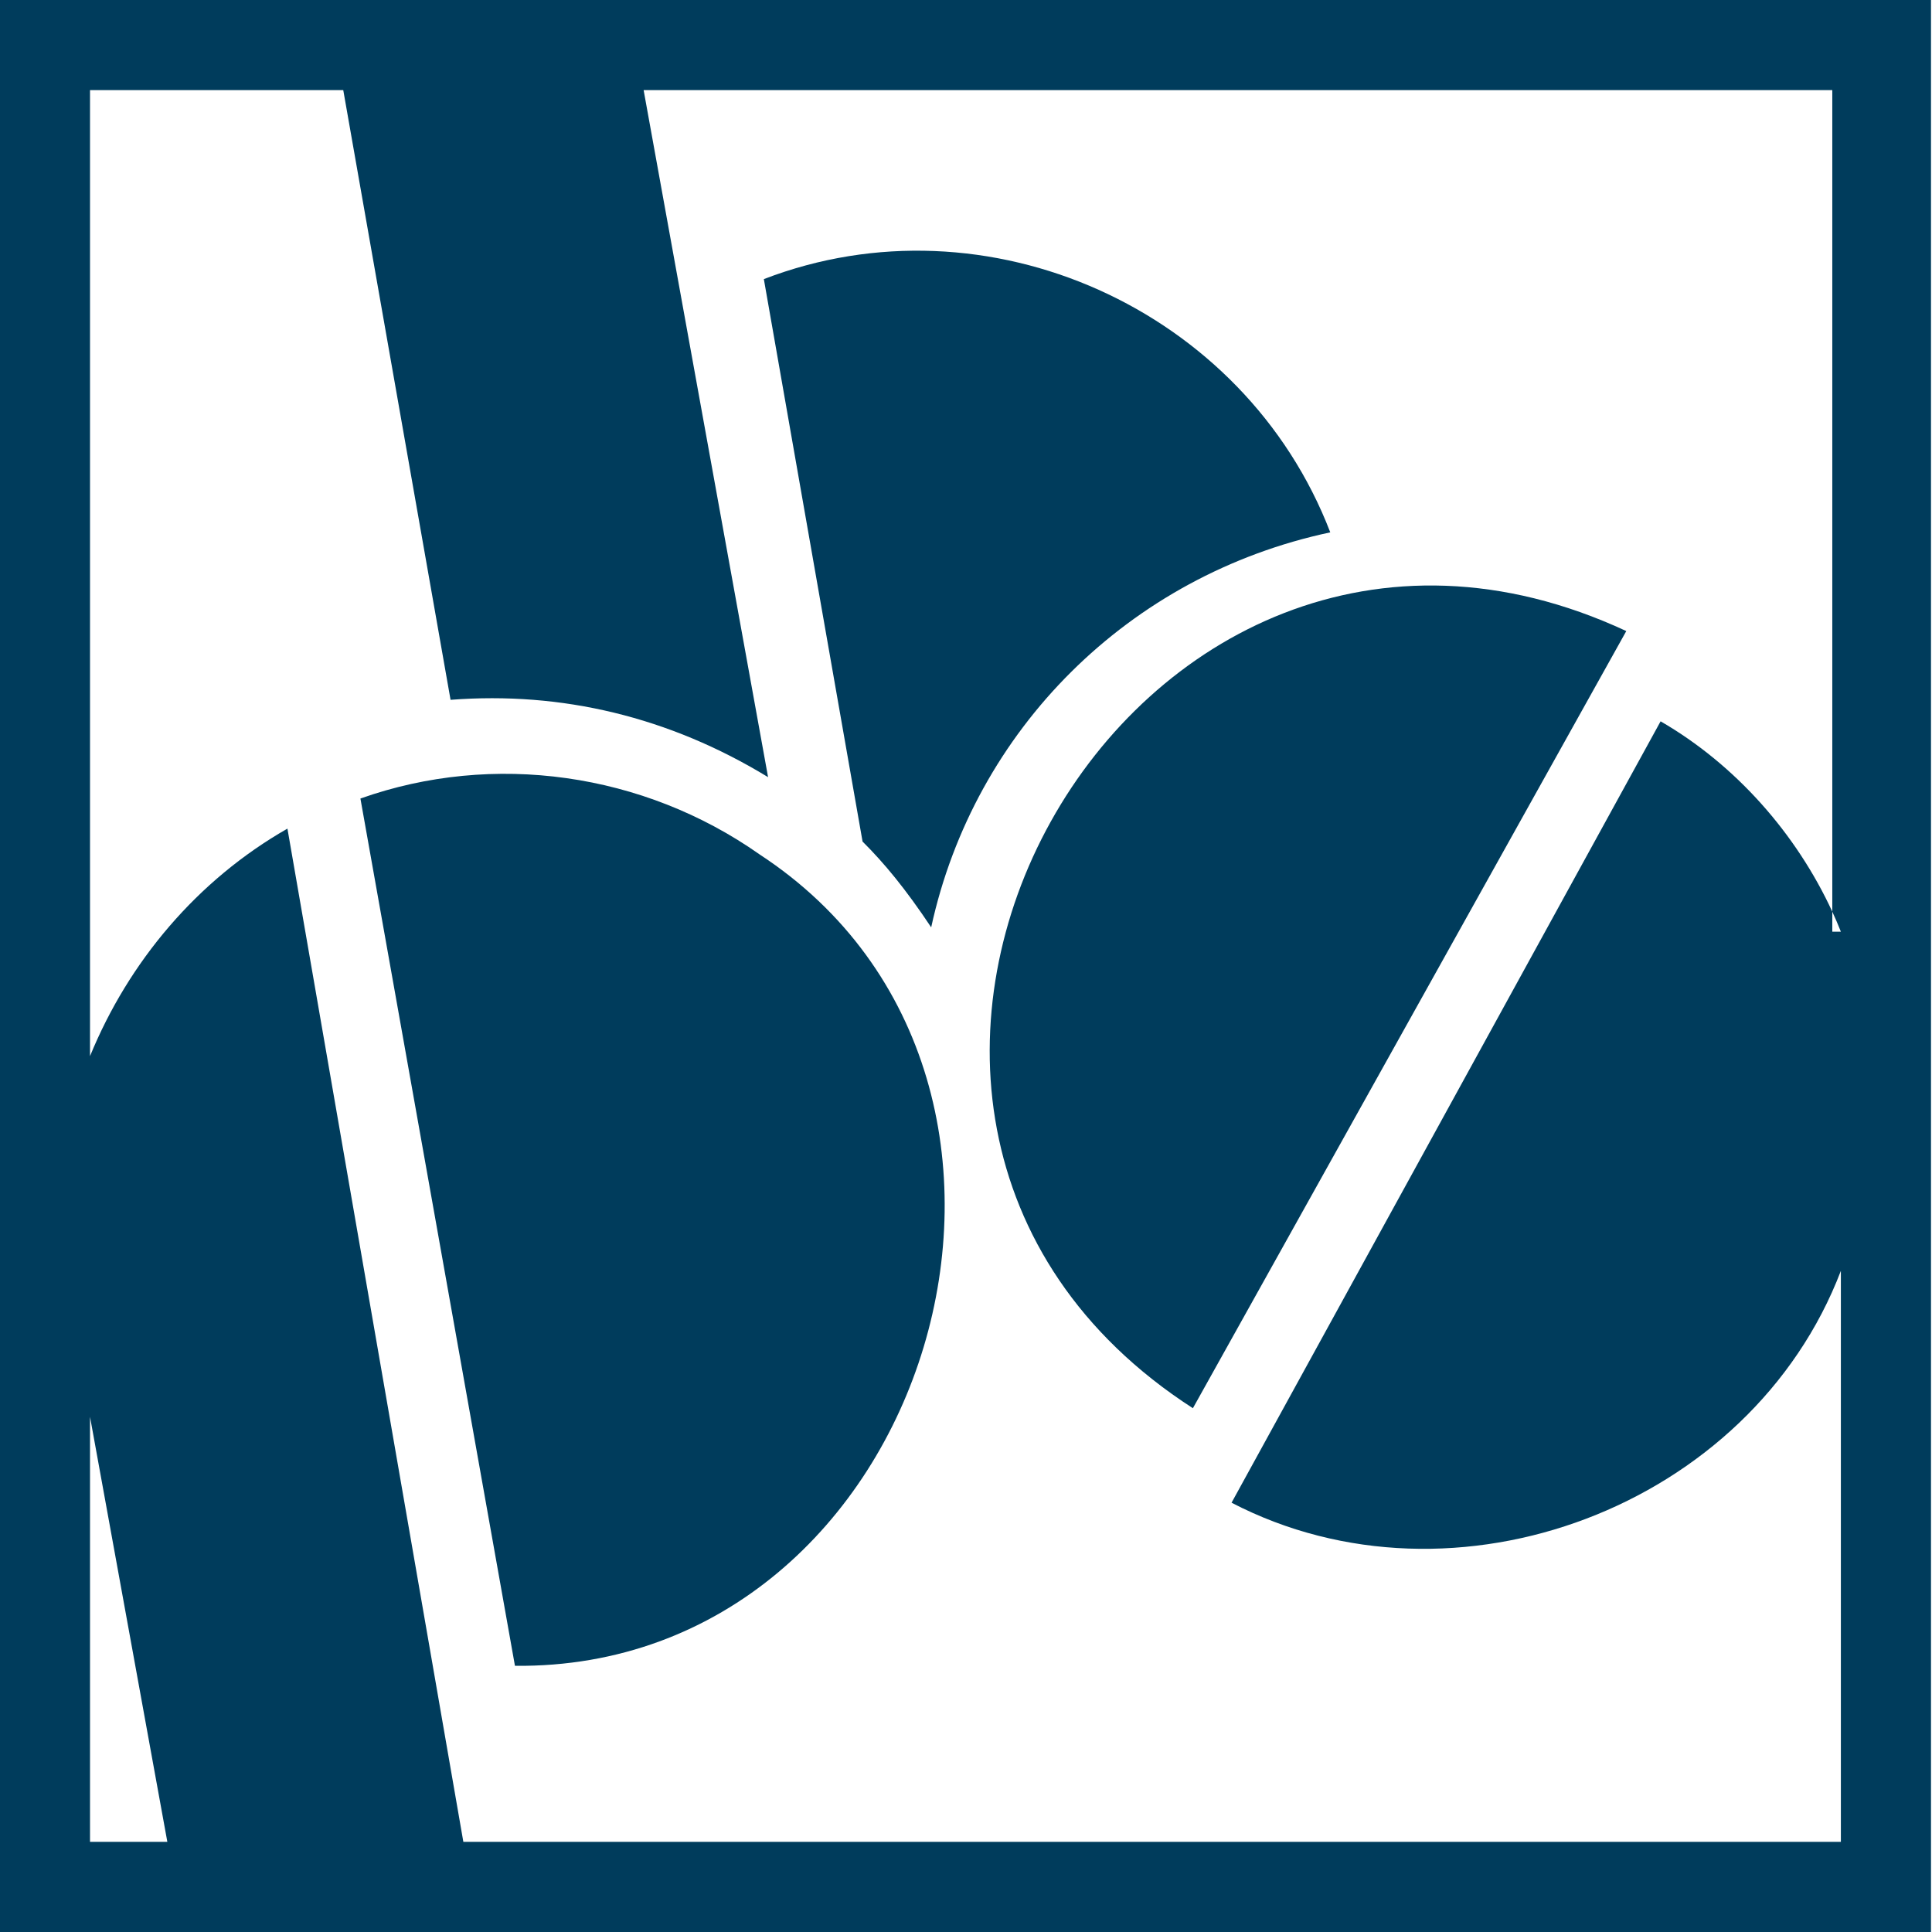 <svg version="1.2" xmlns="http://www.w3.org/2000/svg" viewBox="0 0 1554 1554" width="1554" height="1554">
	<title>logo (74)-svg</title>
	<style>
		.s0 { fill: #003c5c } 
	</style>
	<path id="Layer" fill-rule="evenodd" class="s0" d="m1553.2 0v1554h-1553.2v-1554zm-72.5 749.4q-3.2-8.1-6.9-16.1v16.1zm-6.9-16.1v-660.8h-956.1l100.1 552.6c-79.4-48.4-165.7-69.1-255.4-62.2l-86.3-490.4h-203.7v777c31.1-76 86.3-141.6 158.8-183l141.5 815h1108v-459.3c-72.5 189.9-310.6 279.7-490.1 186.5l345.1-628.5c60.5 35 109.2 90.5 138.1 153.1zm-1059.6 606.6l-124.3-697.6c107-38 227.8-20.7 321 44.9 279.6 183 138.1 656.1-196.7 652.7zm893.9-832.3l-348.6 625.1c-369.3-238.3-51.8-811.5 348.6-625.1zm-1173.5 973.9l-62.2-341.9v341.9zm479.8-1257c179.5-69.1 386.6 24.1 455.6 203.7-162.2 34.5-286.4 158.9-321 317.7-20.7-31.1-37.9-51.8-55.2-69z"/>
</svg>